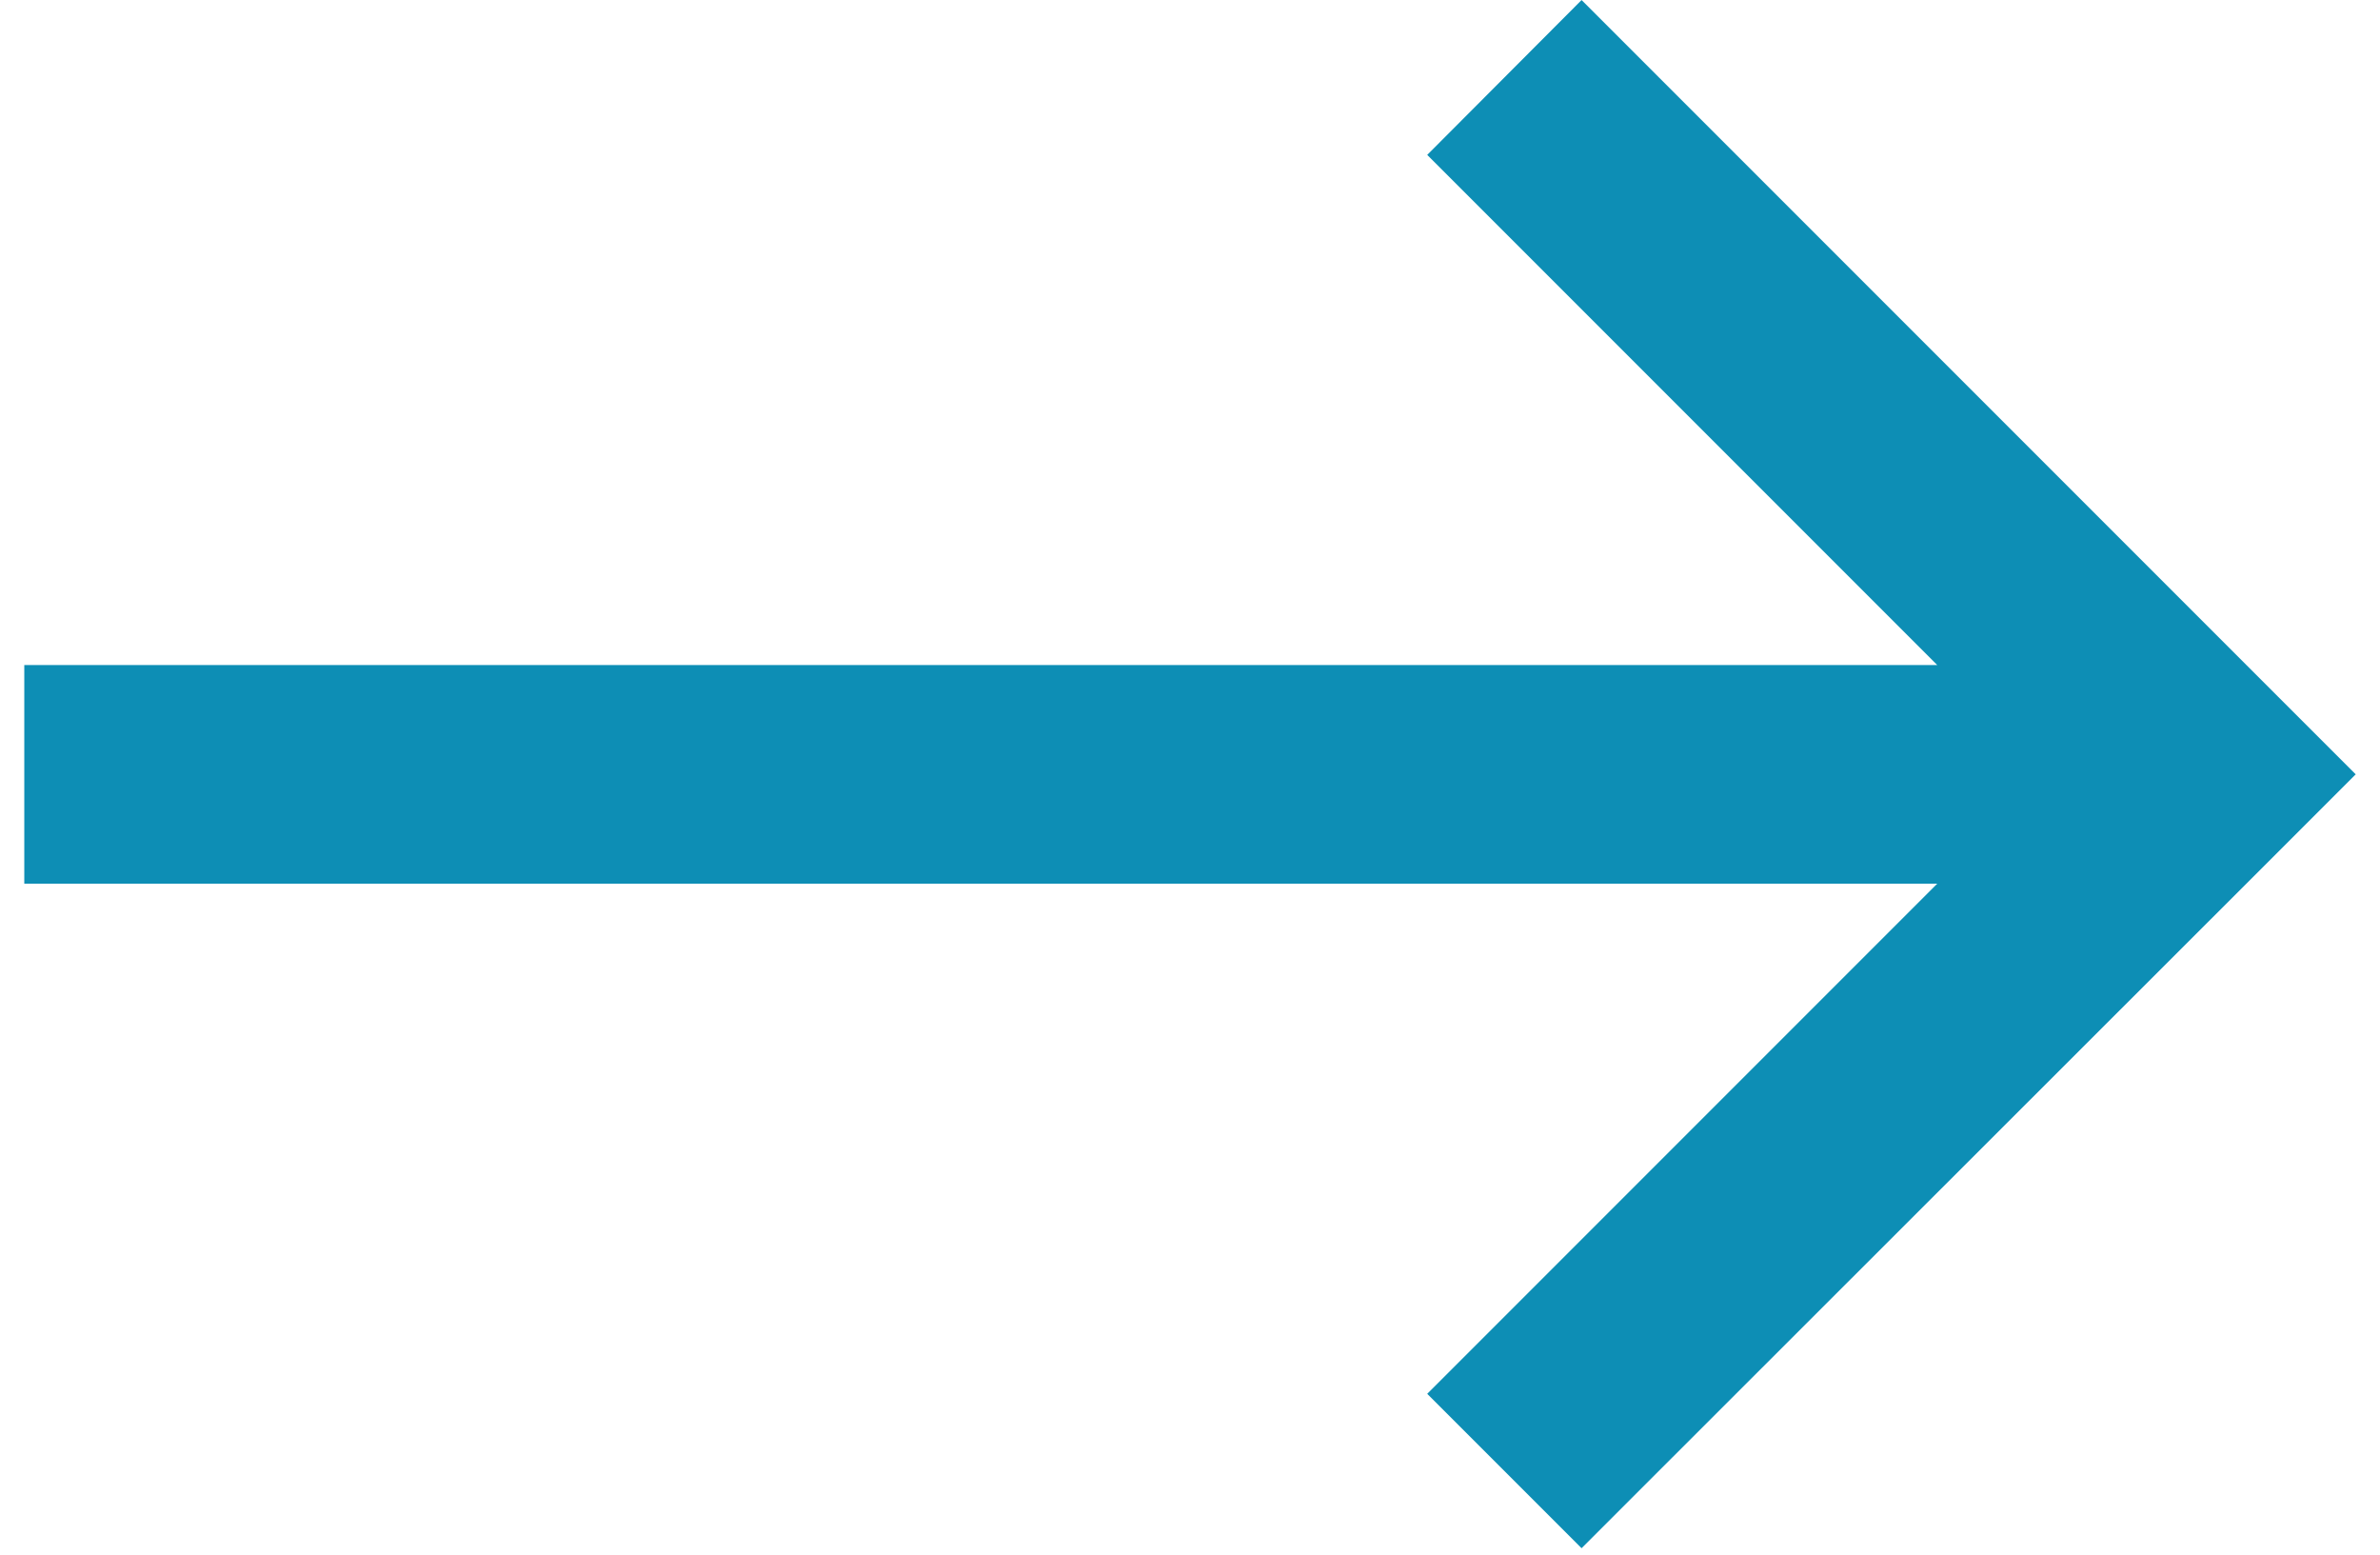 <?xml version="1.0" encoding="UTF-8"?> <svg xmlns="http://www.w3.org/2000/svg" width="49" height="32" viewBox="0 0 49 32" fill="none"><path d="M46.906 17.532L48.5 15.938L46.906 14.345L34.156 1.595L32.562 0.001L29.384 3.188L30.978 4.782L39.884 13.688H2.75H0.5V18.189H2.75H39.884L30.978 27.095L29.384 28.689L32.562 31.867L34.156 30.273L46.906 17.532Z" fill="#0D8EB5"></path></svg> 